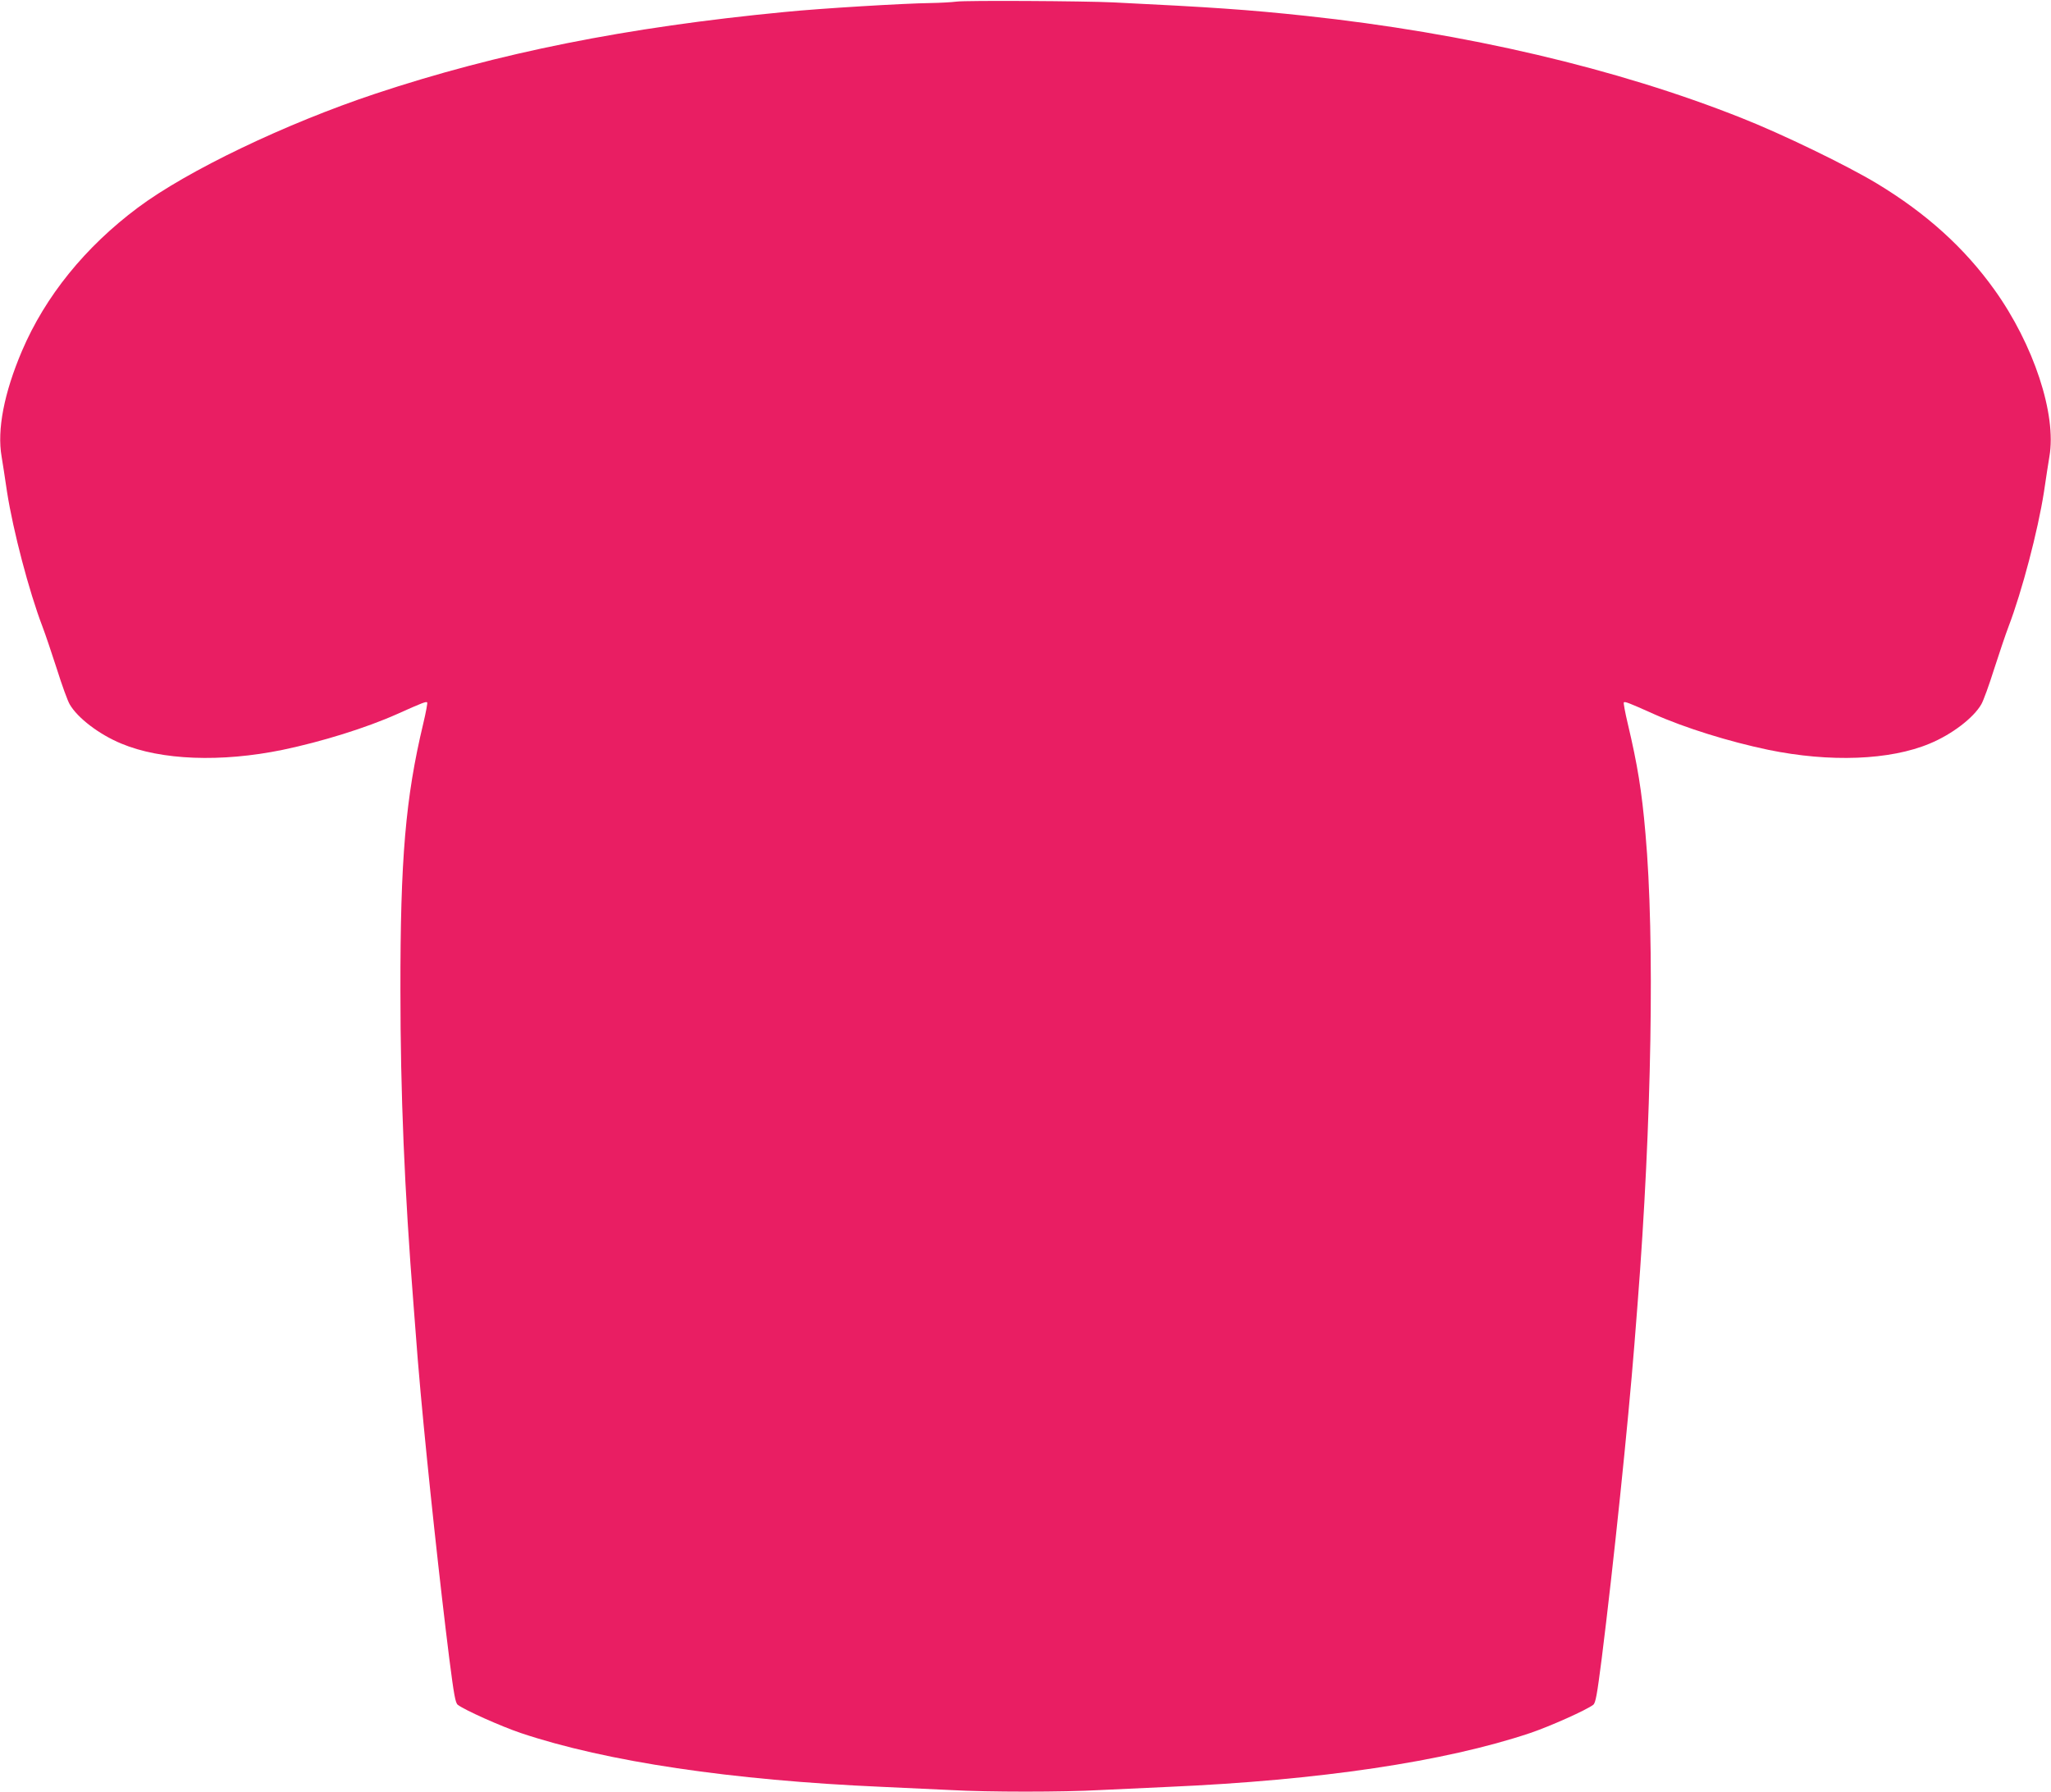 <?xml version="1.0" standalone="no"?>
<!DOCTYPE svg PUBLIC "-//W3C//DTD SVG 20010904//EN"
 "http://www.w3.org/TR/2001/REC-SVG-20010904/DTD/svg10.dtd">
<svg version="1.0" xmlns="http://www.w3.org/2000/svg"
 width="1280pt" height="1118pt" viewBox="0 0 1280 1118"
 preserveAspectRatio="xMidYMid meet">
<g transform="translate(0,1118) scale(0.1,-0.1)"
fill="#e91e63" stroke="none">
<path d="M5970 11170 c-30 -4 -104 -8 -165 -9 -160 -2 -682 -33 -910 -56 -986
-95 -1786 -255 -2553 -510 -559 -186 -1173 -480 -1482 -711 -328 -245 -577
-552 -723 -894 -112 -263 -156 -492 -127 -659 5 -31 21 -130 34 -221 38 -243
137 -620 221 -840 18 -47 58 -166 90 -265 31 -99 67 -198 80 -220 49 -85 184
-188 322 -245 248 -104 623 -118 1007 -39 244 51 519 136 716 224 156 70 180
79 186 72 3 -3 -8 -63 -25 -134 -110 -461 -143 -843 -142 -1663 0 -637 25
-1245 82 -1965 25 -330 30 -390 44 -545 46 -505 121 -1198 179 -1660 29 -226
38 -277 53 -288 43 -33 269 -134 393 -176 534 -179 1317 -295 2255 -336 138
-6 331 -15 430 -20 231 -13 699 -13 930 0 99 5 293 14 430 20 938 41 1721 157
2255 336 124 42 350 143 393 176 15 11 24 62 53 288 73 581 165 1467 204 1960
6 74 15 189 20 255 88 1127 108 2276 49 2935 -23 267 -50 429 -110 683 -17 71
-28 131 -25 134 6 7 30 -2 186 -72 197 -88 472 -173 716 -224 384 -79 759 -65
1007 39 138 57 273 160 322 245 13 22 49 121 80 220 32 99 72 218 90 265 84
220 183 597 221 840 13 91 29 190 34 221 46 262 -98 699 -343 1041 -187 261
-423 475 -732 662 -185 112 -593 310 -847 410 -777 309 -1720 530 -2718 637
-366 39 -588 54 -1200 84 -186 9 -926 13 -980 5z"/>
</g>
</svg>
